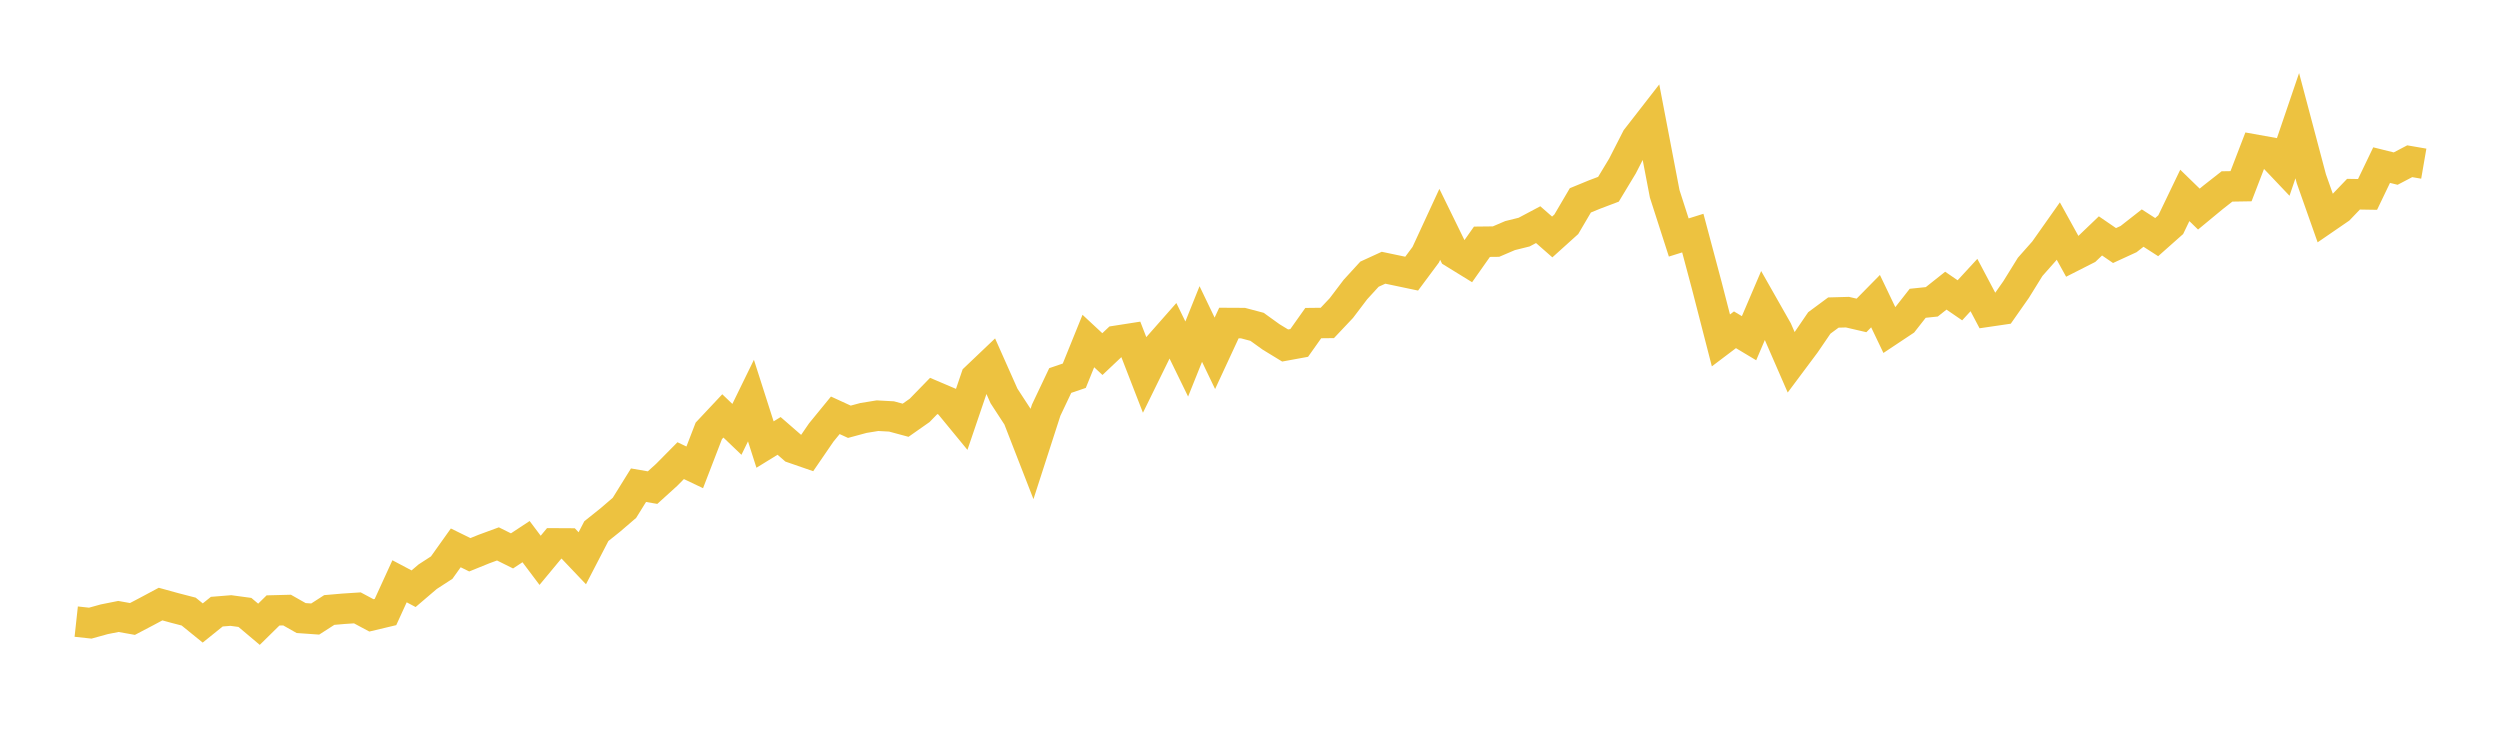<svg width="164" height="48" xmlns="http://www.w3.org/2000/svg" xmlns:xlink="http://www.w3.org/1999/xlink"><path fill="none" stroke="rgb(237,194,64)" stroke-width="2" d="M5,40.778L5.922,40.878L6.844,40.623L7.766,40.439L8.689,40.604L9.611,40.12L10.533,39.627L11.455,39.881L12.377,40.12L13.299,40.868L14.222,40.125L15.144,40.05L16.066,40.175L16.988,40.952L17.91,40.045L18.832,40.021L19.754,40.544L20.677,40.609L21.599,40.016L22.521,39.936L23.443,39.876L24.365,40.369L25.287,40.15L26.21,38.132L27.132,38.62L28.054,37.833L28.976,37.235L29.898,35.94L30.82,36.393L31.743,36.019L32.665,35.68L33.587,36.139L34.509,35.531L35.431,36.757L36.353,35.646L37.275,35.651L38.198,36.622L39.12,34.843L40.042,34.106L40.964,33.314L41.886,31.829L42.808,31.988L43.731,31.151L44.653,30.219L45.575,30.658L46.497,28.266L47.419,27.284L48.341,28.166L49.263,26.278L50.186,29.163L51.108,28.595L52.03,29.397L52.952,29.716L53.874,28.371L54.796,27.244L55.719,27.668L56.641,27.419L57.563,27.269L58.485,27.319L59.407,27.568L60.329,26.921L61.251,25.974L62.174,26.367L63.096,27.489L64.018,24.778L64.94,23.901L65.862,25.974L66.784,27.389L67.707,29.761L68.629,26.906L69.551,24.962L70.473,24.648L71.395,22.371L72.317,23.228L73.24,22.356L74.162,22.212L75.084,24.589L76.006,22.71L76.928,21.664L77.85,23.552L78.772,21.255L79.695,23.178L80.617,21.19L81.539,21.195L82.461,21.439L83.383,22.102L84.305,22.665L85.228,22.496L86.15,21.195L87.072,21.185L87.994,20.209L88.916,18.993L89.838,17.986L90.76,17.563L91.683,17.757L92.605,17.951L93.527,16.711L94.449,14.717L95.371,16.601L96.293,17.169L97.216,15.859L98.138,15.849L99.06,15.455L99.982,15.226L100.904,14.737L101.826,15.545L102.749,14.713L103.671,13.143L104.593,12.764L105.515,12.415L106.437,10.886L107.359,9.082L108.281,7.896L109.204,12.714L110.126,15.58L111.048,15.291L111.97,18.749L112.892,22.331L113.814,21.634L114.737,22.187L115.659,20.029L116.581,21.654L117.503,23.771L118.425,22.536L119.347,21.185L120.269,20.503L121.192,20.478L122.114,20.692L123.036,19.755L123.958,21.684L124.88,21.071L125.802,19.895L126.725,19.8L127.647,19.068L128.569,19.7L129.491,18.699L130.413,20.443L131.335,20.308L132.257,18.993L133.18,17.503L134.102,16.462L135.024,15.156L135.946,16.825L136.868,16.357L137.79,15.475L138.713,16.108L139.635,15.684L140.557,14.962L141.479,15.555L142.401,14.737L143.323,12.819L144.246,13.716L145.168,12.954L146.09,12.231L147.012,12.216L147.934,9.819L148.856,9.984L149.778,10.955L150.701,8.245L151.623,11.723L152.545,14.334L153.467,13.701L154.389,12.739L155.311,12.754L156.234,10.831L157.156,11.06L158.078,10.577L159,10.736"></path></svg>